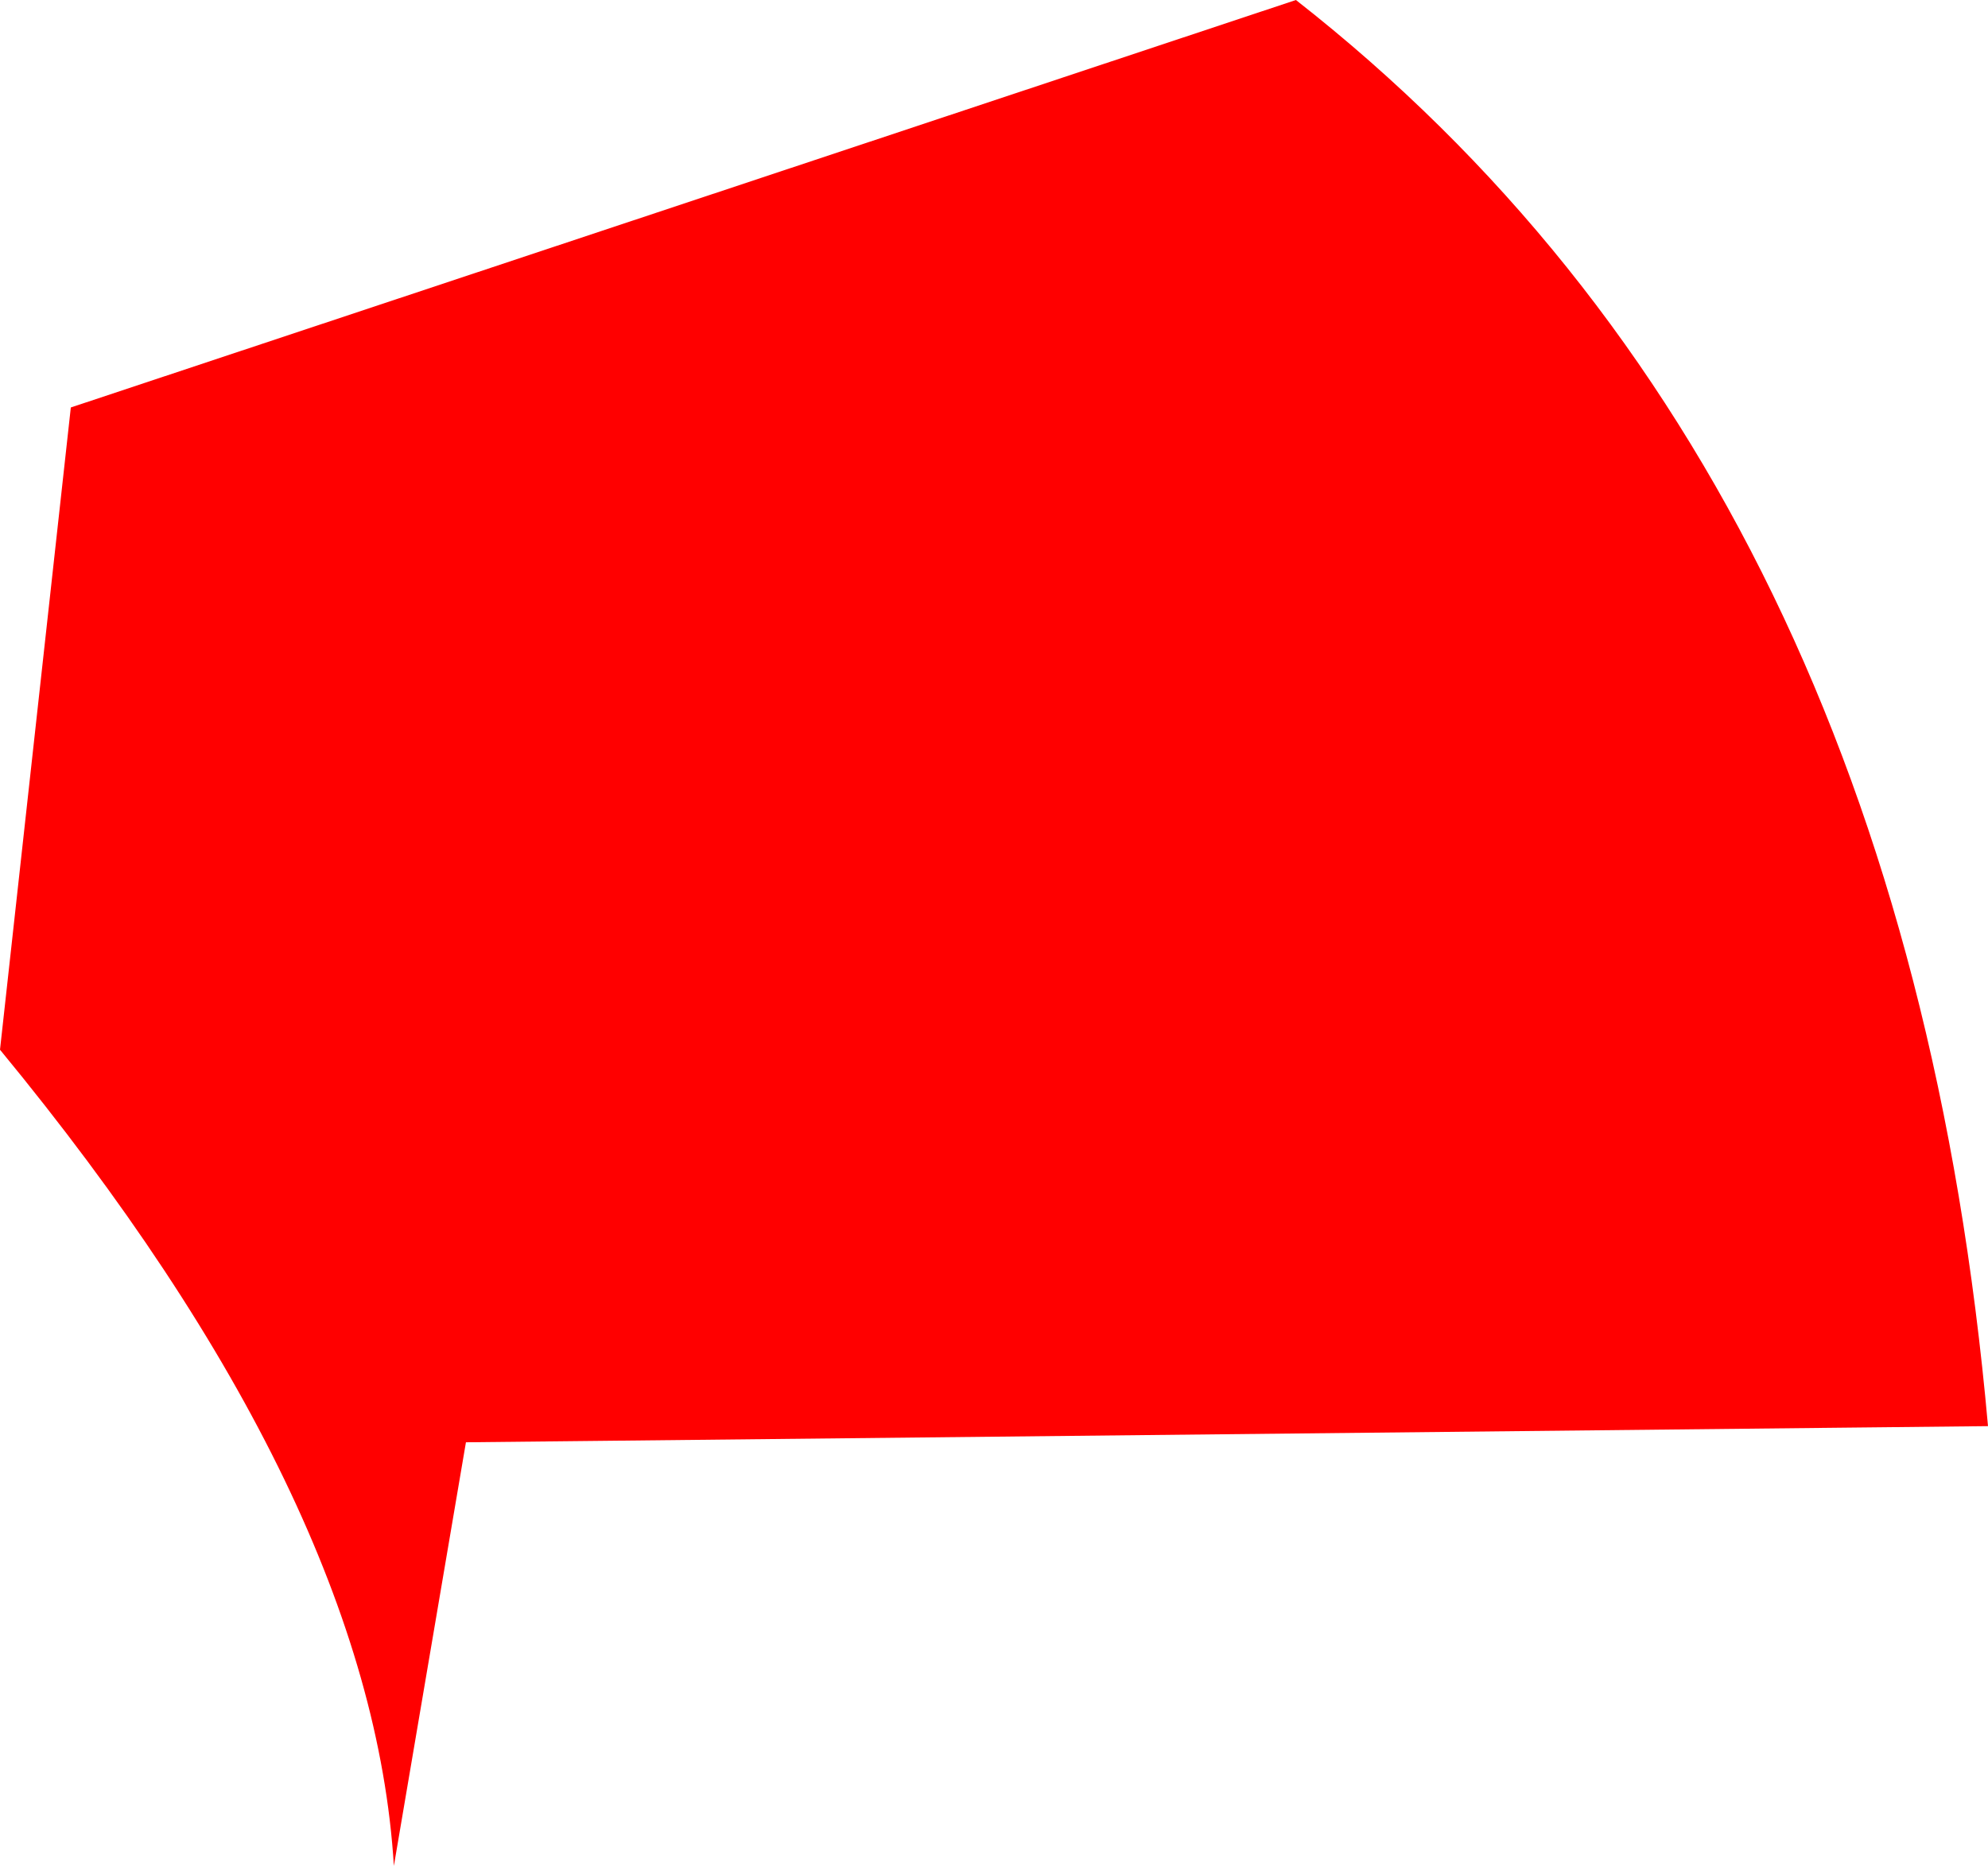 <?xml version="1.0" encoding="UTF-8" standalone="no"?>
<svg xmlns:xlink="http://www.w3.org/1999/xlink" height="75.1px" width="80.0px" xmlns="http://www.w3.org/2000/svg">
  <g transform="matrix(1.0, 0.0, 0.0, 1.0, 40.25, 40.5)">
    <path d="M-21.5 17.55 L-24.4 34.6 Q-25.3 19.9 -40.25 1.75 L-37.4 -24.1 11.9 -40.5 Q36.35 -21.35 39.75 16.9 L-21.5 17.55" fill="#ff0000" fill-rule="evenodd" stroke="none"/>
  </g>
</svg>
